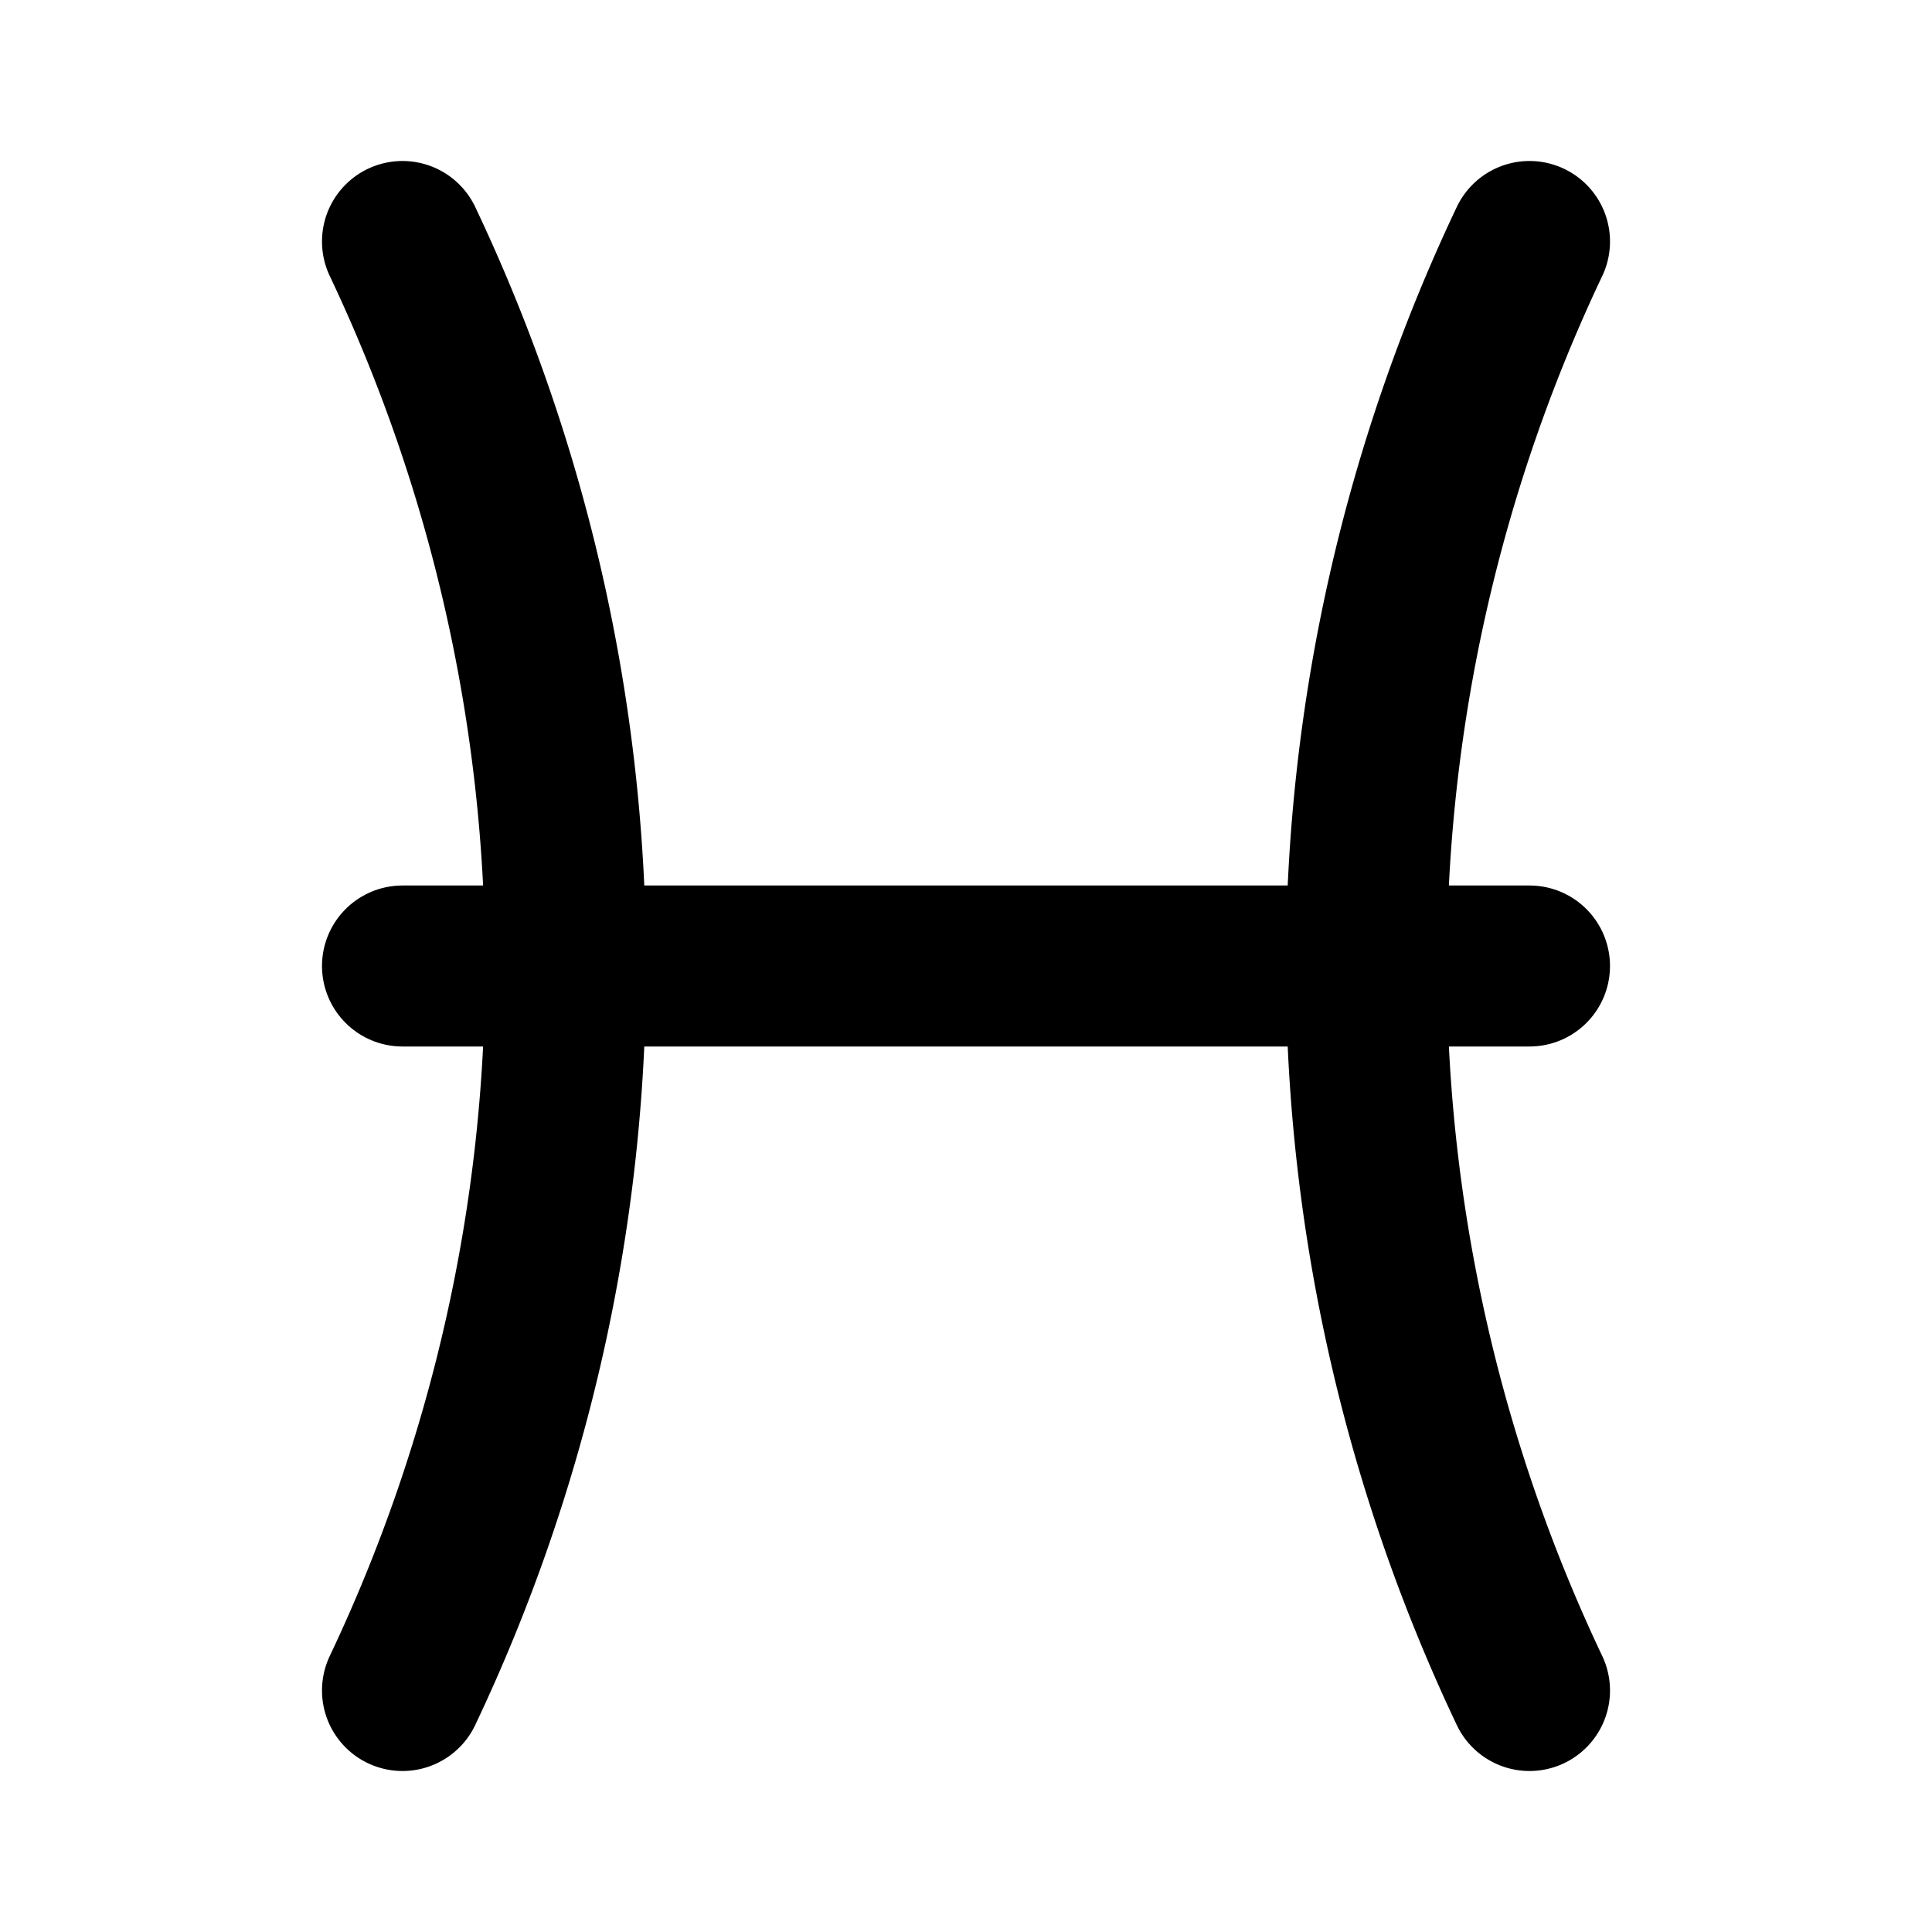 <?xml version="1.0" ?><svg class="icon icon-tabler icon-tabler-zodiac-pisces" fill="none" height="24" stroke="currentColor" stroke-linecap="round" stroke-linejoin="round" stroke-width="2" viewBox="0 0 24 24" width="24" xmlns="http://www.w3.org/2000/svg"><path d="M0 0h24v24H0z" fill="none" stroke="none"/><path d="M5 3a21 21 0 0 1 0 18"/><path d="M19 3a21 21 0 0 0 0 18"/><line x1="5" x2="19" y1="12" y2="12"/></svg>